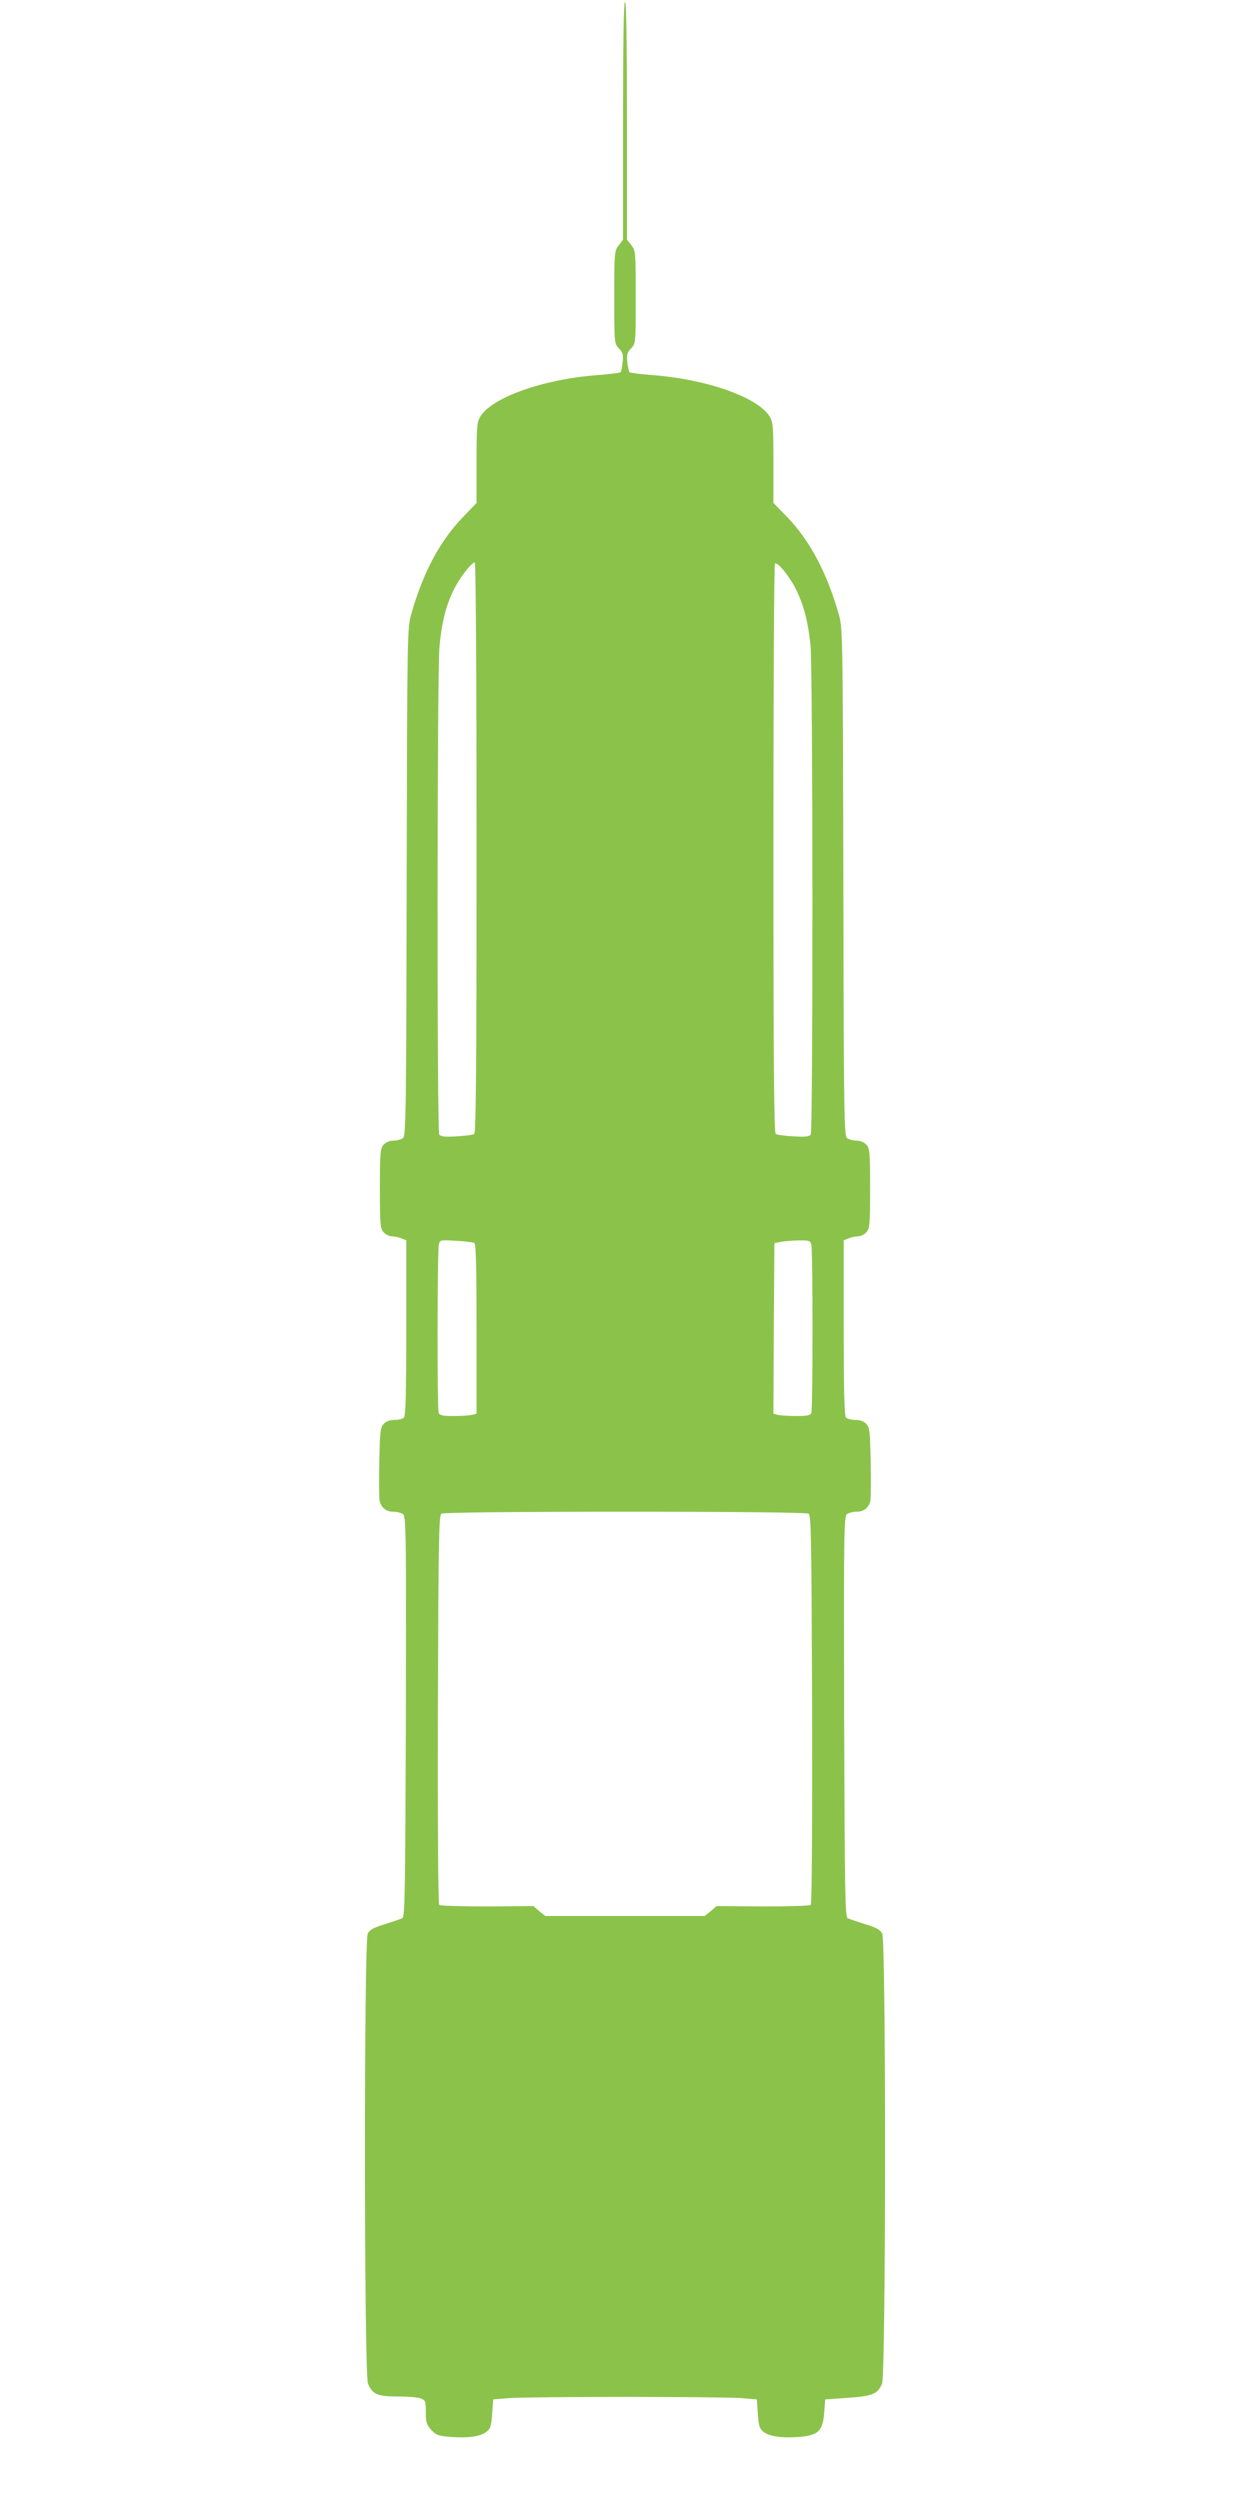 <?xml version="1.0" standalone="no"?>
<!DOCTYPE svg PUBLIC "-//W3C//DTD SVG 20010904//EN"
 "http://www.w3.org/TR/2001/REC-SVG-20010904/DTD/svg10.dtd">
<svg version="1.0" xmlns="http://www.w3.org/2000/svg"
 width="640pt" height="1280pt" viewBox="0 0 640 1280"
 preserveAspectRatio="xMidYMid meet">
<g transform="translate(0,1280) scale(0.1,-0.1)"
fill="#8bc34a" stroke="none">
<path d="M3190 12181 l0 -608 -22 -29 c-22 -28 -23 -35 -23 -265 0 -236 0
-238 24 -263 20 -21 23 -32 19 -71 -3 -25 -8 -48 -11 -51 -3 -3 -59 -10 -124
-15 -276 -22 -534 -114 -594 -212 -17 -29 -19 -53 -19 -237 l0 -205 -73 -76
c-115 -120 -202 -283 -260 -489 -22 -75 -22 -80 -25 -1375 -2 -1203 -4 -1301
-19 -1312 -9 -7 -31 -13 -48 -13 -20 0 -39 -8 -51 -21 -17 -19 -19 -39 -19
-224 0 -185 2 -205 19 -224 11 -12 29 -21 42 -21 12 0 34 -4 48 -10 l26 -10 0
-448 c0 -335 -3 -451 -12 -460 -7 -7 -28 -12 -48 -12 -25 0 -43 -7 -56 -21
-17 -19 -19 -41 -22 -197 -2 -96 -1 -186 2 -198 9 -35 34 -54 70 -54 18 0 40
-6 49 -12 16 -12 17 -83 15 -1037 -3 -898 -5 -1025 -18 -1032 -8 -4 -49 -18
-90 -31 -57 -17 -78 -29 -87 -48 -20 -39 -19 -2257 1 -2304 23 -55 48 -66 153
-66 50 0 103 -4 117 -10 24 -9 26 -14 26 -70 0 -51 4 -64 27 -90 25 -27 36
-32 99 -37 89 -7 156 2 186 27 19 15 24 31 28 92 l5 73 85 7 c47 3 312 6 590
6 278 0 543 -3 590 -6 l85 -7 5 -73 c4 -61 9 -77 28 -92 30 -25 97 -34 185
-27 97 8 120 31 127 125 l5 67 115 8 c128 9 154 20 176 72 20 48 21 2266 1
2305 -9 19 -30 31 -87 48 -41 13 -82 27 -90 31 -13 7 -15 134 -18 1032 -2 954
-1 1025 15 1037 9 6 31 12 49 12 36 0 61 19 70 54 3 12 4 102 2 198 -3 156 -5
178 -22 197 -13 14 -31 21 -56 21 -20 0 -41 5 -48 12 -9 9 -12 125 -12 460 l0
448 26 10 c14 6 36 10 48 10 13 0 31 9 42 21 17 19 19 39 19 224 0 185 -2 205
-19 224 -12 13 -31 21 -51 21 -17 0 -39 6 -48 13 -15 11 -17 109 -19 1312 -3
1295 -3 1300 -25 1375 -59 207 -147 372 -260 490 l-73 75 0 205 c0 185 -2 208
-19 237 -60 98 -318 190 -594 212 -65 5 -121 12 -124 15 -3 3 -8 26 -11 51 -4
39 -1 50 19 71 24 25 24 27 24 263 0 230 -1 237 -22 265 l-23 29 0 608 c0 399
-3 609 -10 609 -7 0 -10 -210 -10 -609z m-750 -3720 c0 -1118 -3 -1462 -12
-1467 -6 -4 -47 -10 -91 -12 -60 -4 -81 -1 -88 9 -12 19 -11 2365 1 2496 11
121 31 204 70 287 29 62 93 146 111 146 5 0 9 -575 9 -1459z m1639 1314 c39
-82 59 -163 71 -282 12 -124 13 -2483 1 -2502 -7 -10 -28 -13 -88 -9 -44 2
-85 8 -91 12 -9 5 -12 348 -12 1460 0 799 3 1456 8 1460 12 13 79 -71 111
-139z m-1650 -3339 c8 -5 11 -138 11 -440 l0 -434 -22 -6 c-13 -3 -55 -6 -94
-6 -56 0 -73 3 -78 16 -8 21 -7 832 1 863 6 23 8 23 89 18 45 -2 87 -8 93 -11z
m1725 -8 c8 -30 8 -842 0 -862 -5 -13 -22 -16 -78 -16 -39 0 -81 3 -94 6 l-22
6 2 437 3 436 30 6 c17 4 58 7 91 8 56 1 62 -1 68 -21z m-14 -1378 c13 -8 15
-132 18 -1001 1 -593 -1 -996 -7 -1002 -5 -5 -113 -8 -246 -8 l-236 2 -30 -26
-31 -25 -408 0 -408 0 -31 25 -30 26 -236 -2 c-133 0 -241 3 -246 8 -6 6 -8
409 -7 1002 3 869 5 993 18 1001 9 6 374 10 940 10 566 0 931 -4 940 -10z"/>
</g>
</svg>
